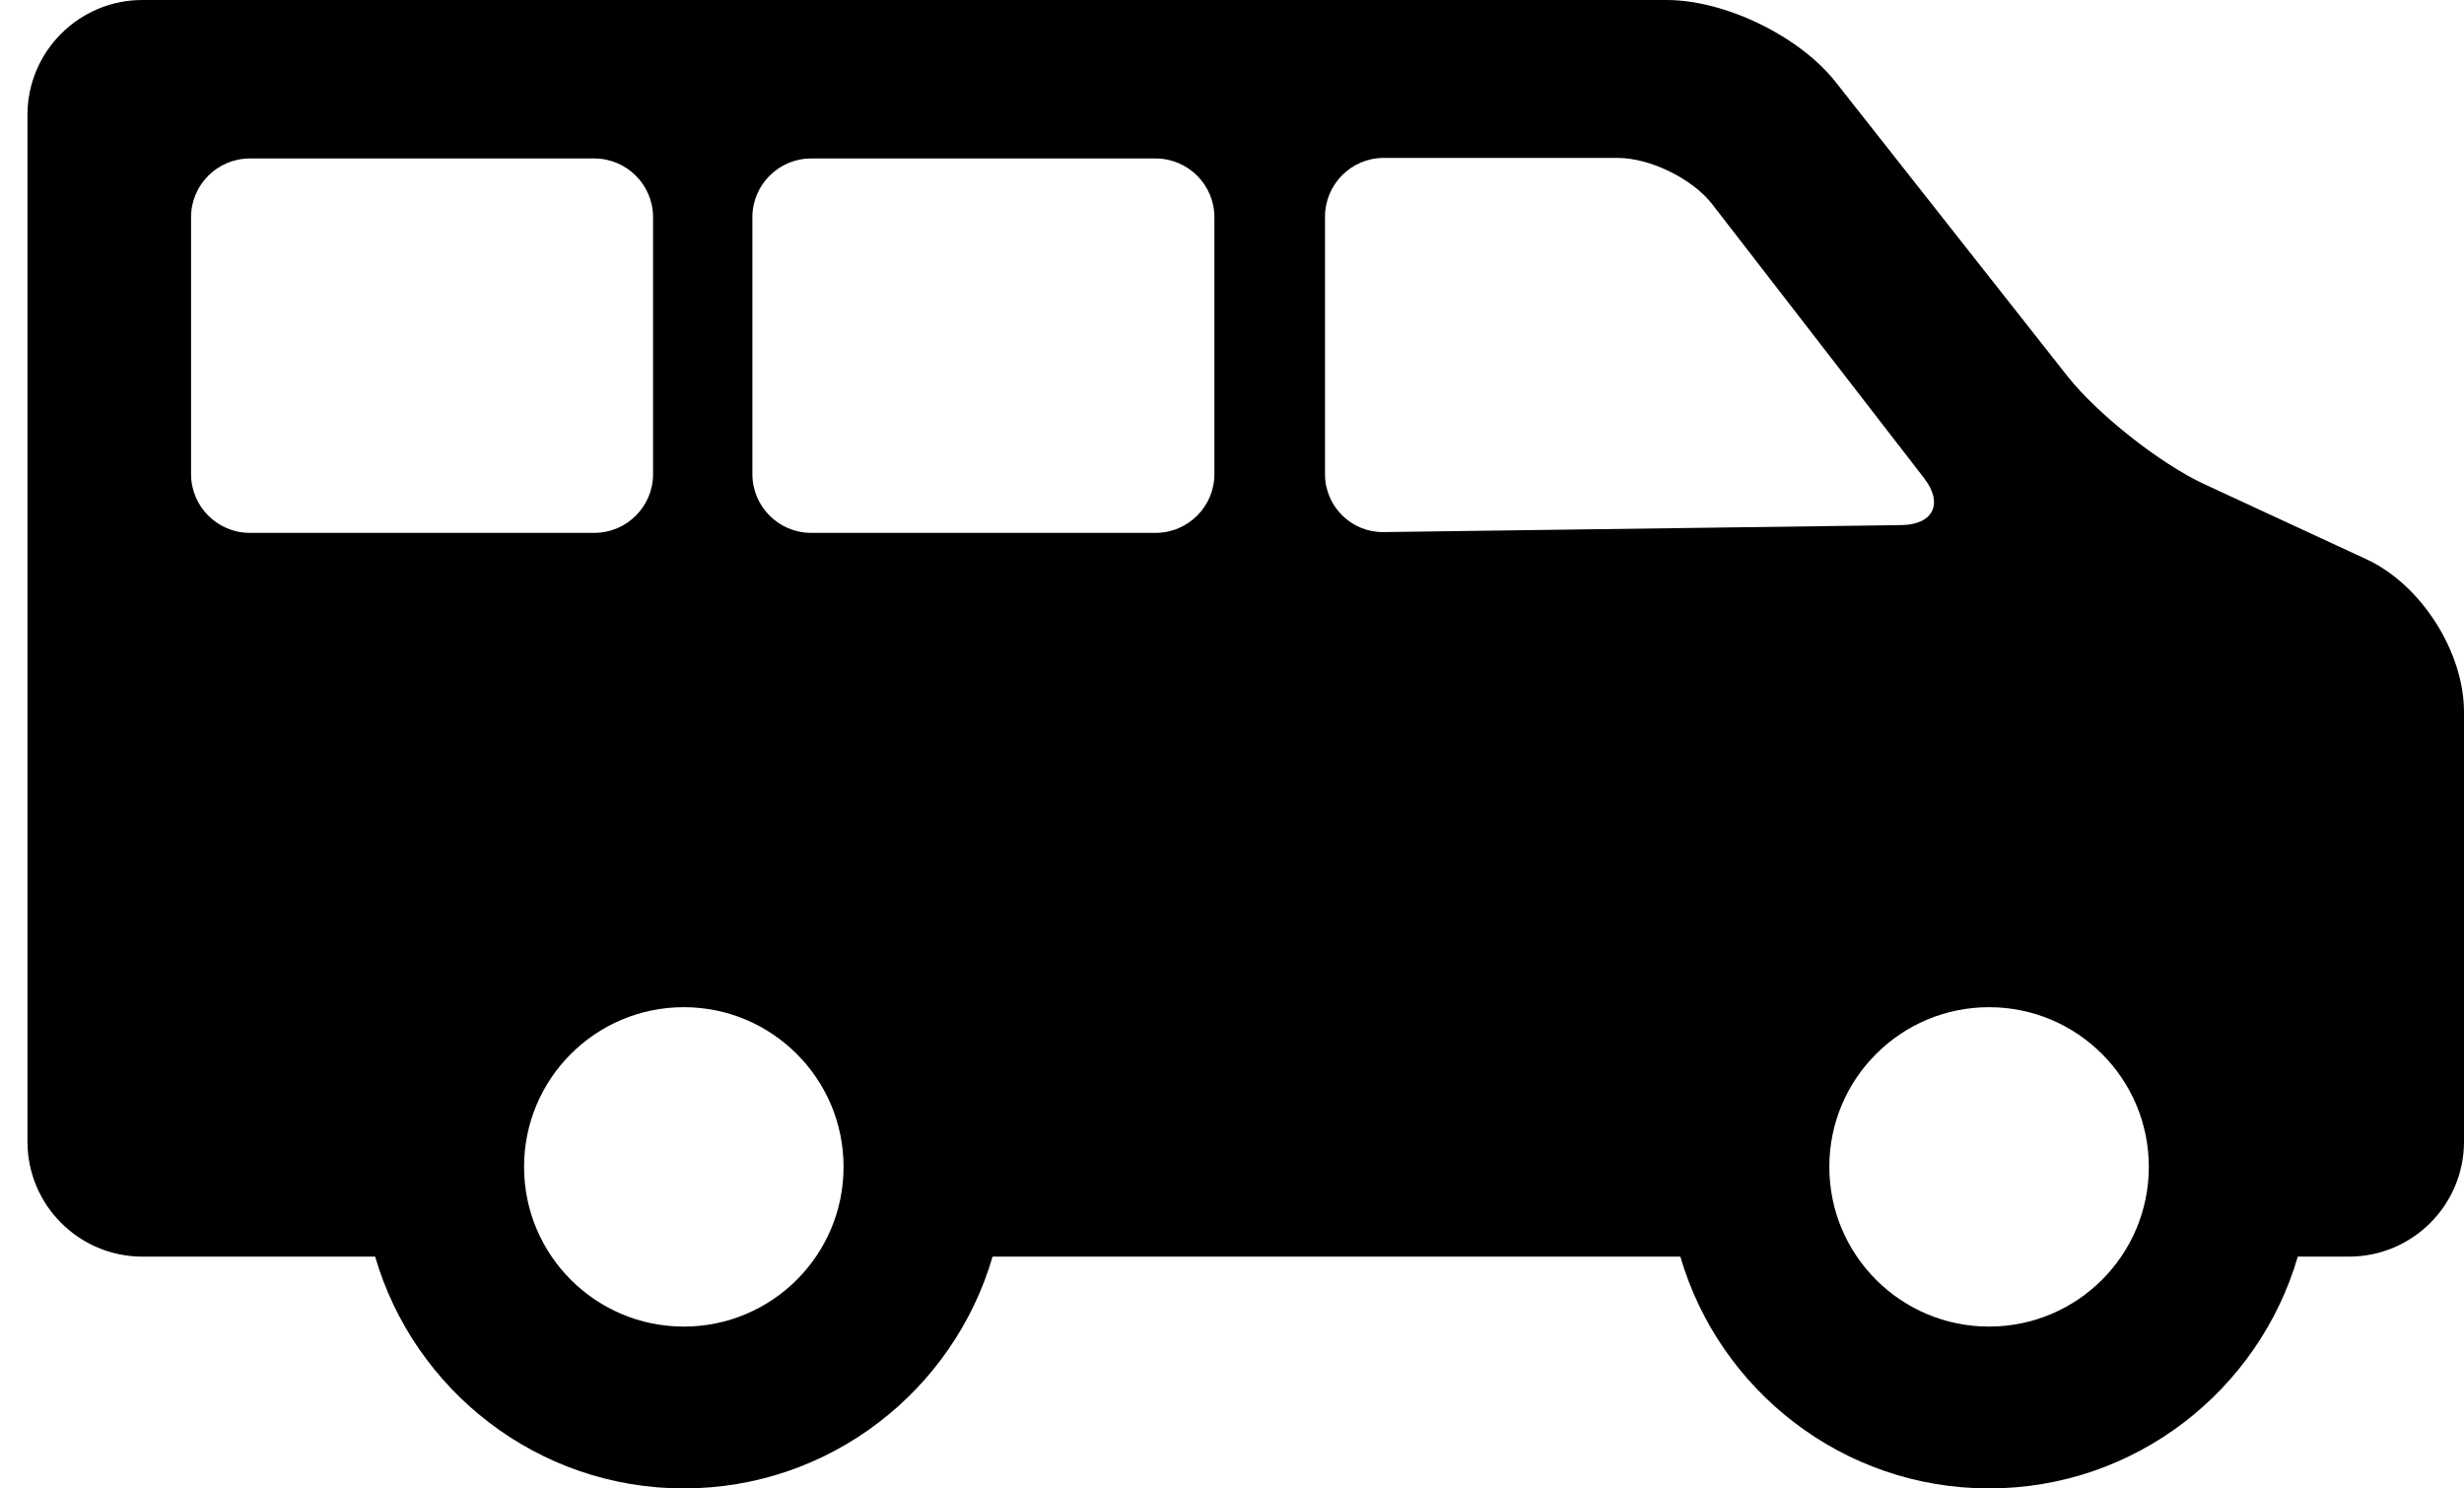 <svg xmlns="http://www.w3.org/2000/svg" width="48" height="29" viewBox="0 0 48 29"><path d="M2.774 0H32.464C33.606 0 35.054 0.703 35.761 1.6L40.269 7.322C40.856 8.068 42.08 9.034 42.94 9.433L46.097 10.895C47.164 11.389 48 12.698 48 13.874V22.244C48 23.48 46.995 24.484 45.76 24.484H44.762C44.003 27.09 41.595 29 38.748 29C35.901 29 33.493 27.09 32.734 24.484H19.336C18.577 27.09 16.169 29 13.322 29C10.474 29 8.067 27.09 7.308 24.484H2.775C1.539 24.484 0.535 23.48 0.535 22.244V2.24C0.534 1.005 1.539 0 2.774 0ZM38.748 25.847C40.466 25.847 41.86 24.454 41.86 22.735C41.86 21.017 40.466 19.624 38.748 19.624C37.029 19.624 35.636 21.017 35.636 22.735C35.636 24.454 37.029 25.847 38.748 25.847ZM25.812 9.24C25.812 9.868 26.326 10.375 26.953 10.367L37.037 10.231C37.665 10.223 37.864 9.809 37.48 9.313L33.356 3.98C32.972 3.483 32.144 3.077 31.516 3.077H26.953C26.326 3.077 25.812 3.591 25.812 4.219V9.24ZM22.515 10.382C23.143 10.382 23.657 9.868 23.657 9.24V4.23C23.657 3.602 23.143 3.088 22.515 3.088H15.799C15.171 3.088 14.657 3.602 14.657 4.23V9.24C14.657 9.868 15.171 10.382 15.799 10.382H22.515ZM13.321 25.847C15.04 25.847 16.433 24.454 16.433 22.735C16.433 21.017 15.04 19.624 13.321 19.624C11.603 19.624 10.209 21.017 10.209 22.735C10.209 24.454 11.603 25.847 13.321 25.847ZM3.722 9.24C3.722 9.868 4.236 10.382 4.864 10.382H11.581C12.208 10.382 12.722 9.868 12.722 9.24V4.23C12.722 3.602 12.208 3.088 11.581 3.088H4.864C4.236 3.088 3.722 3.602 3.722 4.23V9.24Z"></path></svg>